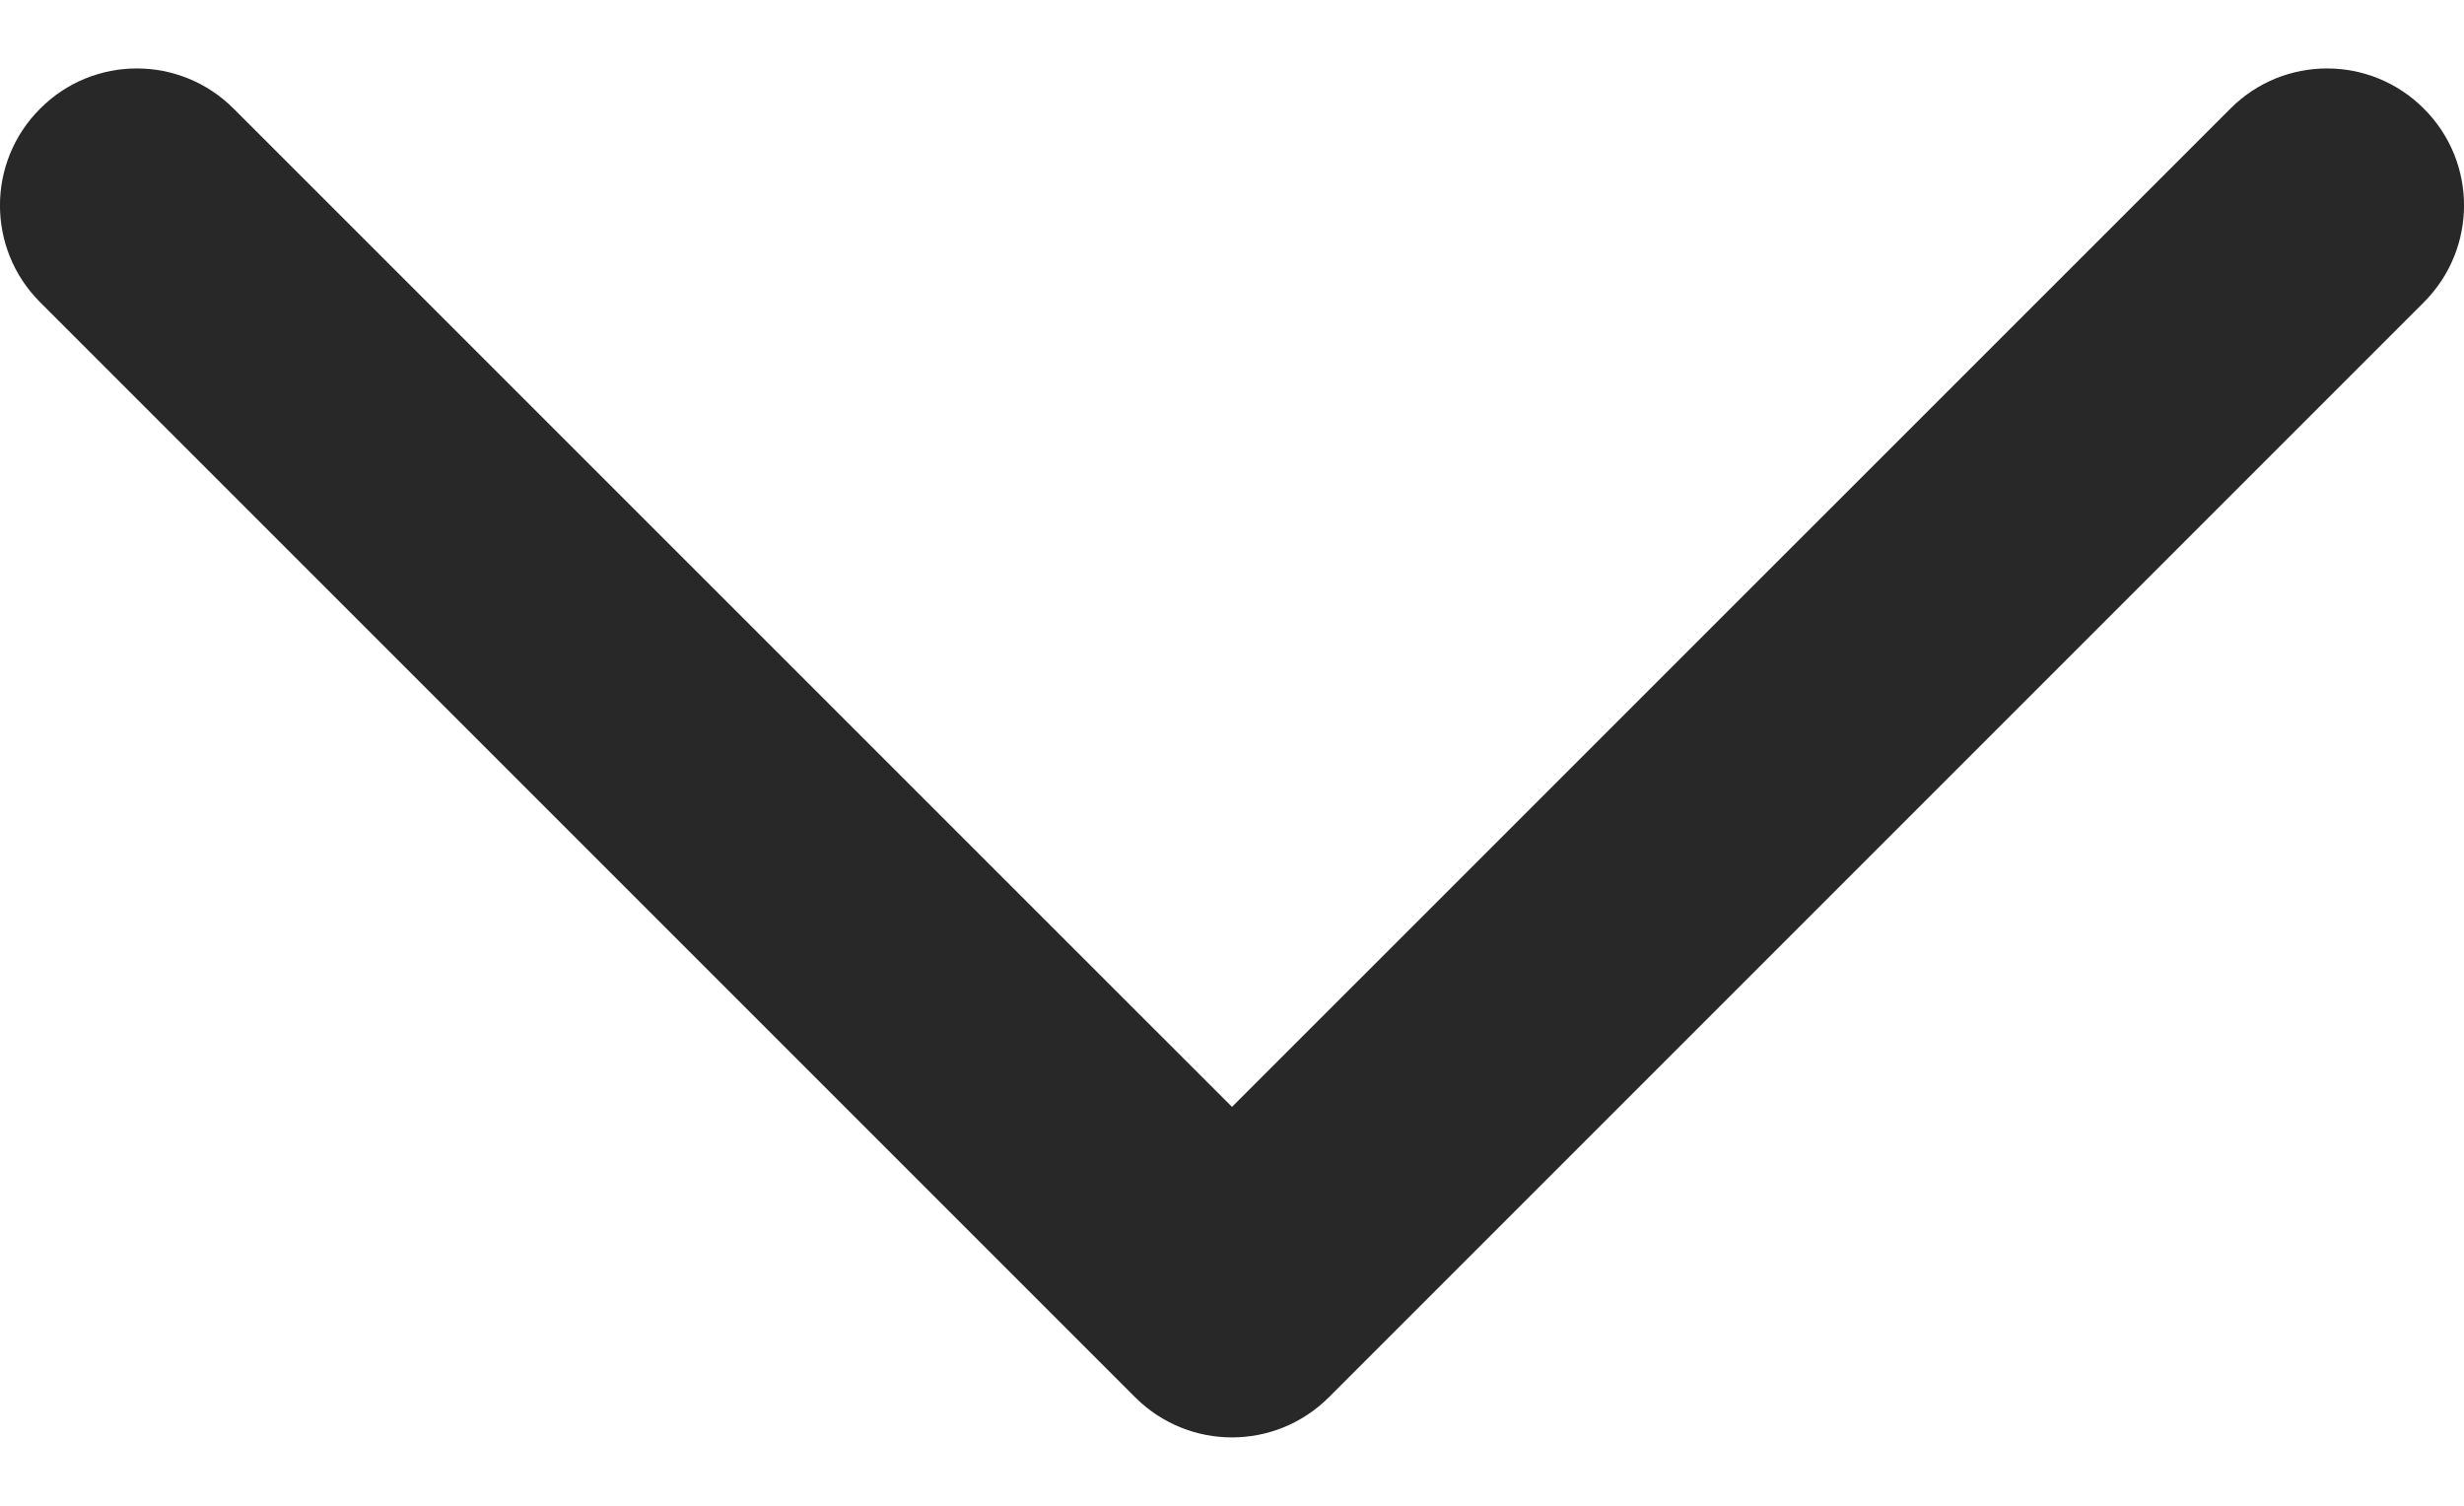 <svg height="11" viewBox="0 0 18 11" width="18" xmlns="http://www.w3.org/2000/svg"><path d="m569.293 374.208c.392.39 1.022.39 1.414 0l8-8c.391-.392.391-1.024 0-1.414-.391-.392-1.024-.392-1.414 0l-7.293 7.292-7.293-7.292c-.391-.392-1.024-.392-1.414 0-.391.39-.391 1.023 0 1.414z" fill="#282828" transform="translate(-561 -364)"/></svg>